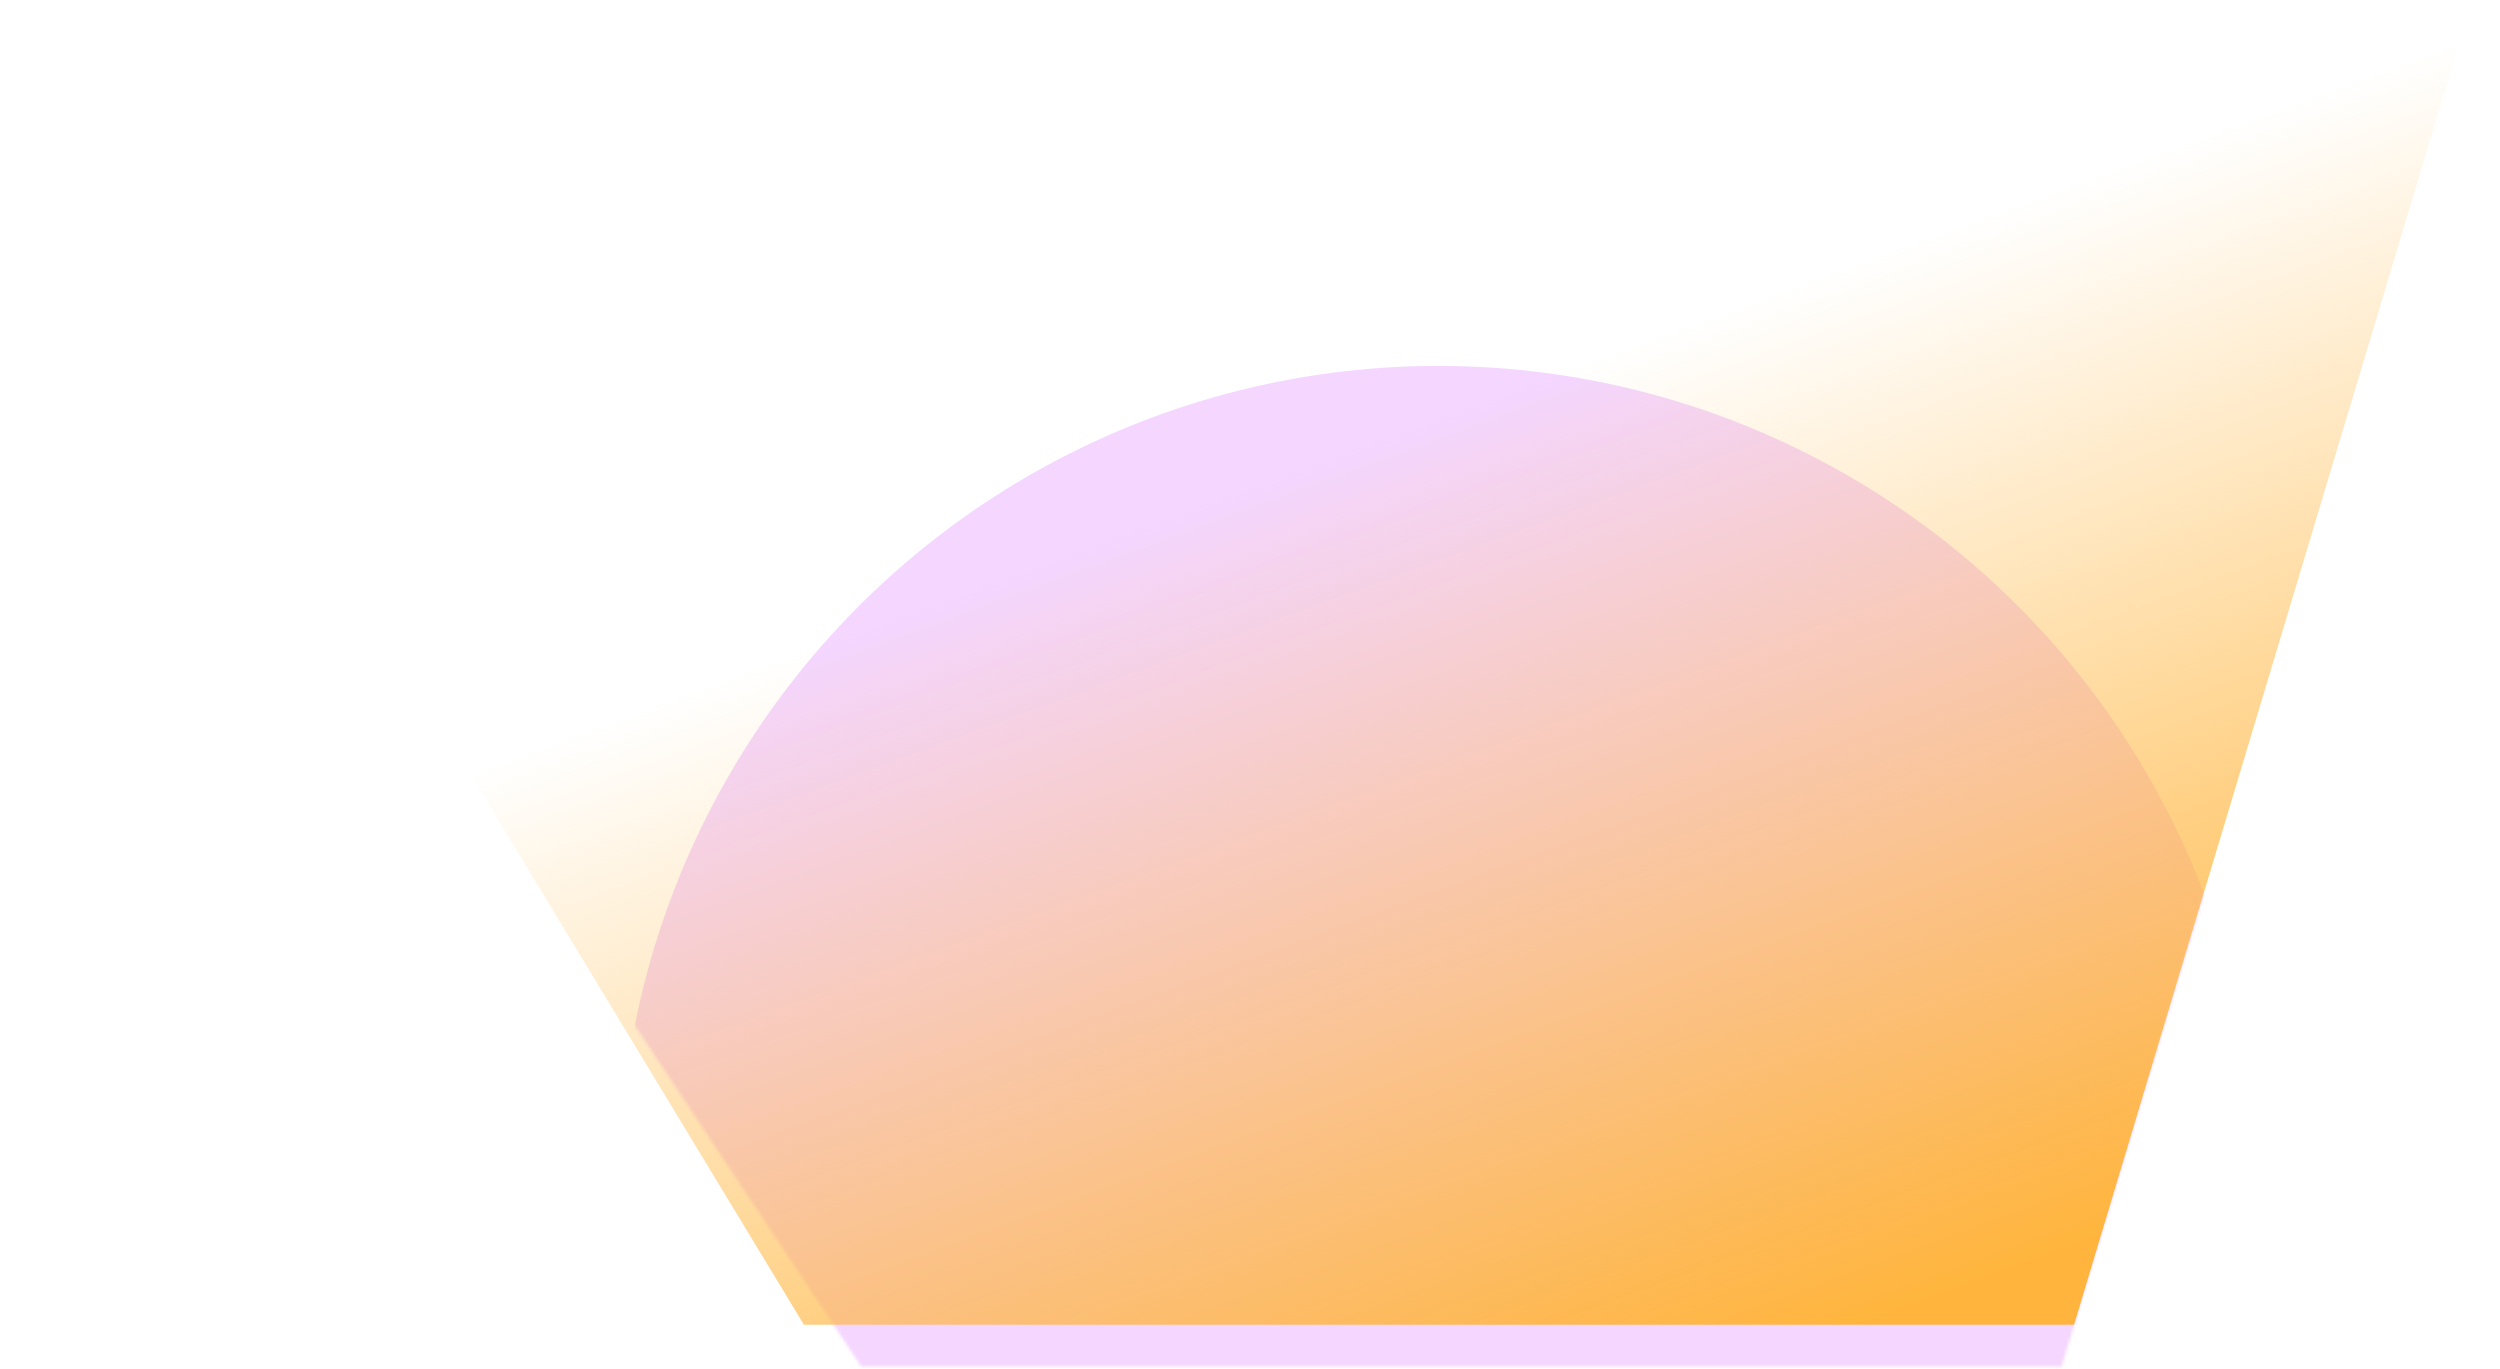 <?xml version="1.0" encoding="UTF-8"?> <svg xmlns="http://www.w3.org/2000/svg" width="833" height="456" viewBox="0 0 833 456" fill="none"><mask id="mask0_417_12456" style="mask-type:alpha" maskUnits="userSpaceOnUse" x="10" y="38" width="803" height="418"><path d="M10 38.42L812.429 38.42L686.937 455.376L287.009 455.376L10 38.42Z" fill="#D9D9D9"></path></mask><g mask="url(#mask0_417_12456)"><g filter="url(#filter0_f_417_12456)"><circle cx="479.268" cy="394.915" r="272.994" fill="#F4D6FF"></circle></g></g><path d="M0.832 0.437L823.591 0.437L691.074 441.407L267.868 441.407L0.832 0.437Z" fill="url(#paint0_linear_417_12456)"></path><defs><filter id="filter0_f_417_12456" x="-61.368" y="-145.72" width="1081.27" height="1081.27" filterUnits="userSpaceOnUse" color-interpolation-filters="sRGB"><feFlood flood-opacity="0" result="BackgroundImageFix"></feFlood><feBlend mode="normal" in="SourceGraphic" in2="BackgroundImageFix" result="shape"></feBlend><feGaussianBlur stdDeviation="133.821" result="effect1_foregroundBlur_417_12456"></feGaussianBlur></filter><linearGradient id="paint0_linear_417_12456" x1="498.575" y1="131.688" x2="613.373" y2="443.838" gradientUnits="userSpaceOnUse"><stop stop-color="#FFB53D" stop-opacity="0"></stop><stop offset="1" stop-color="#FFB53D"></stop></linearGradient></defs></svg> 